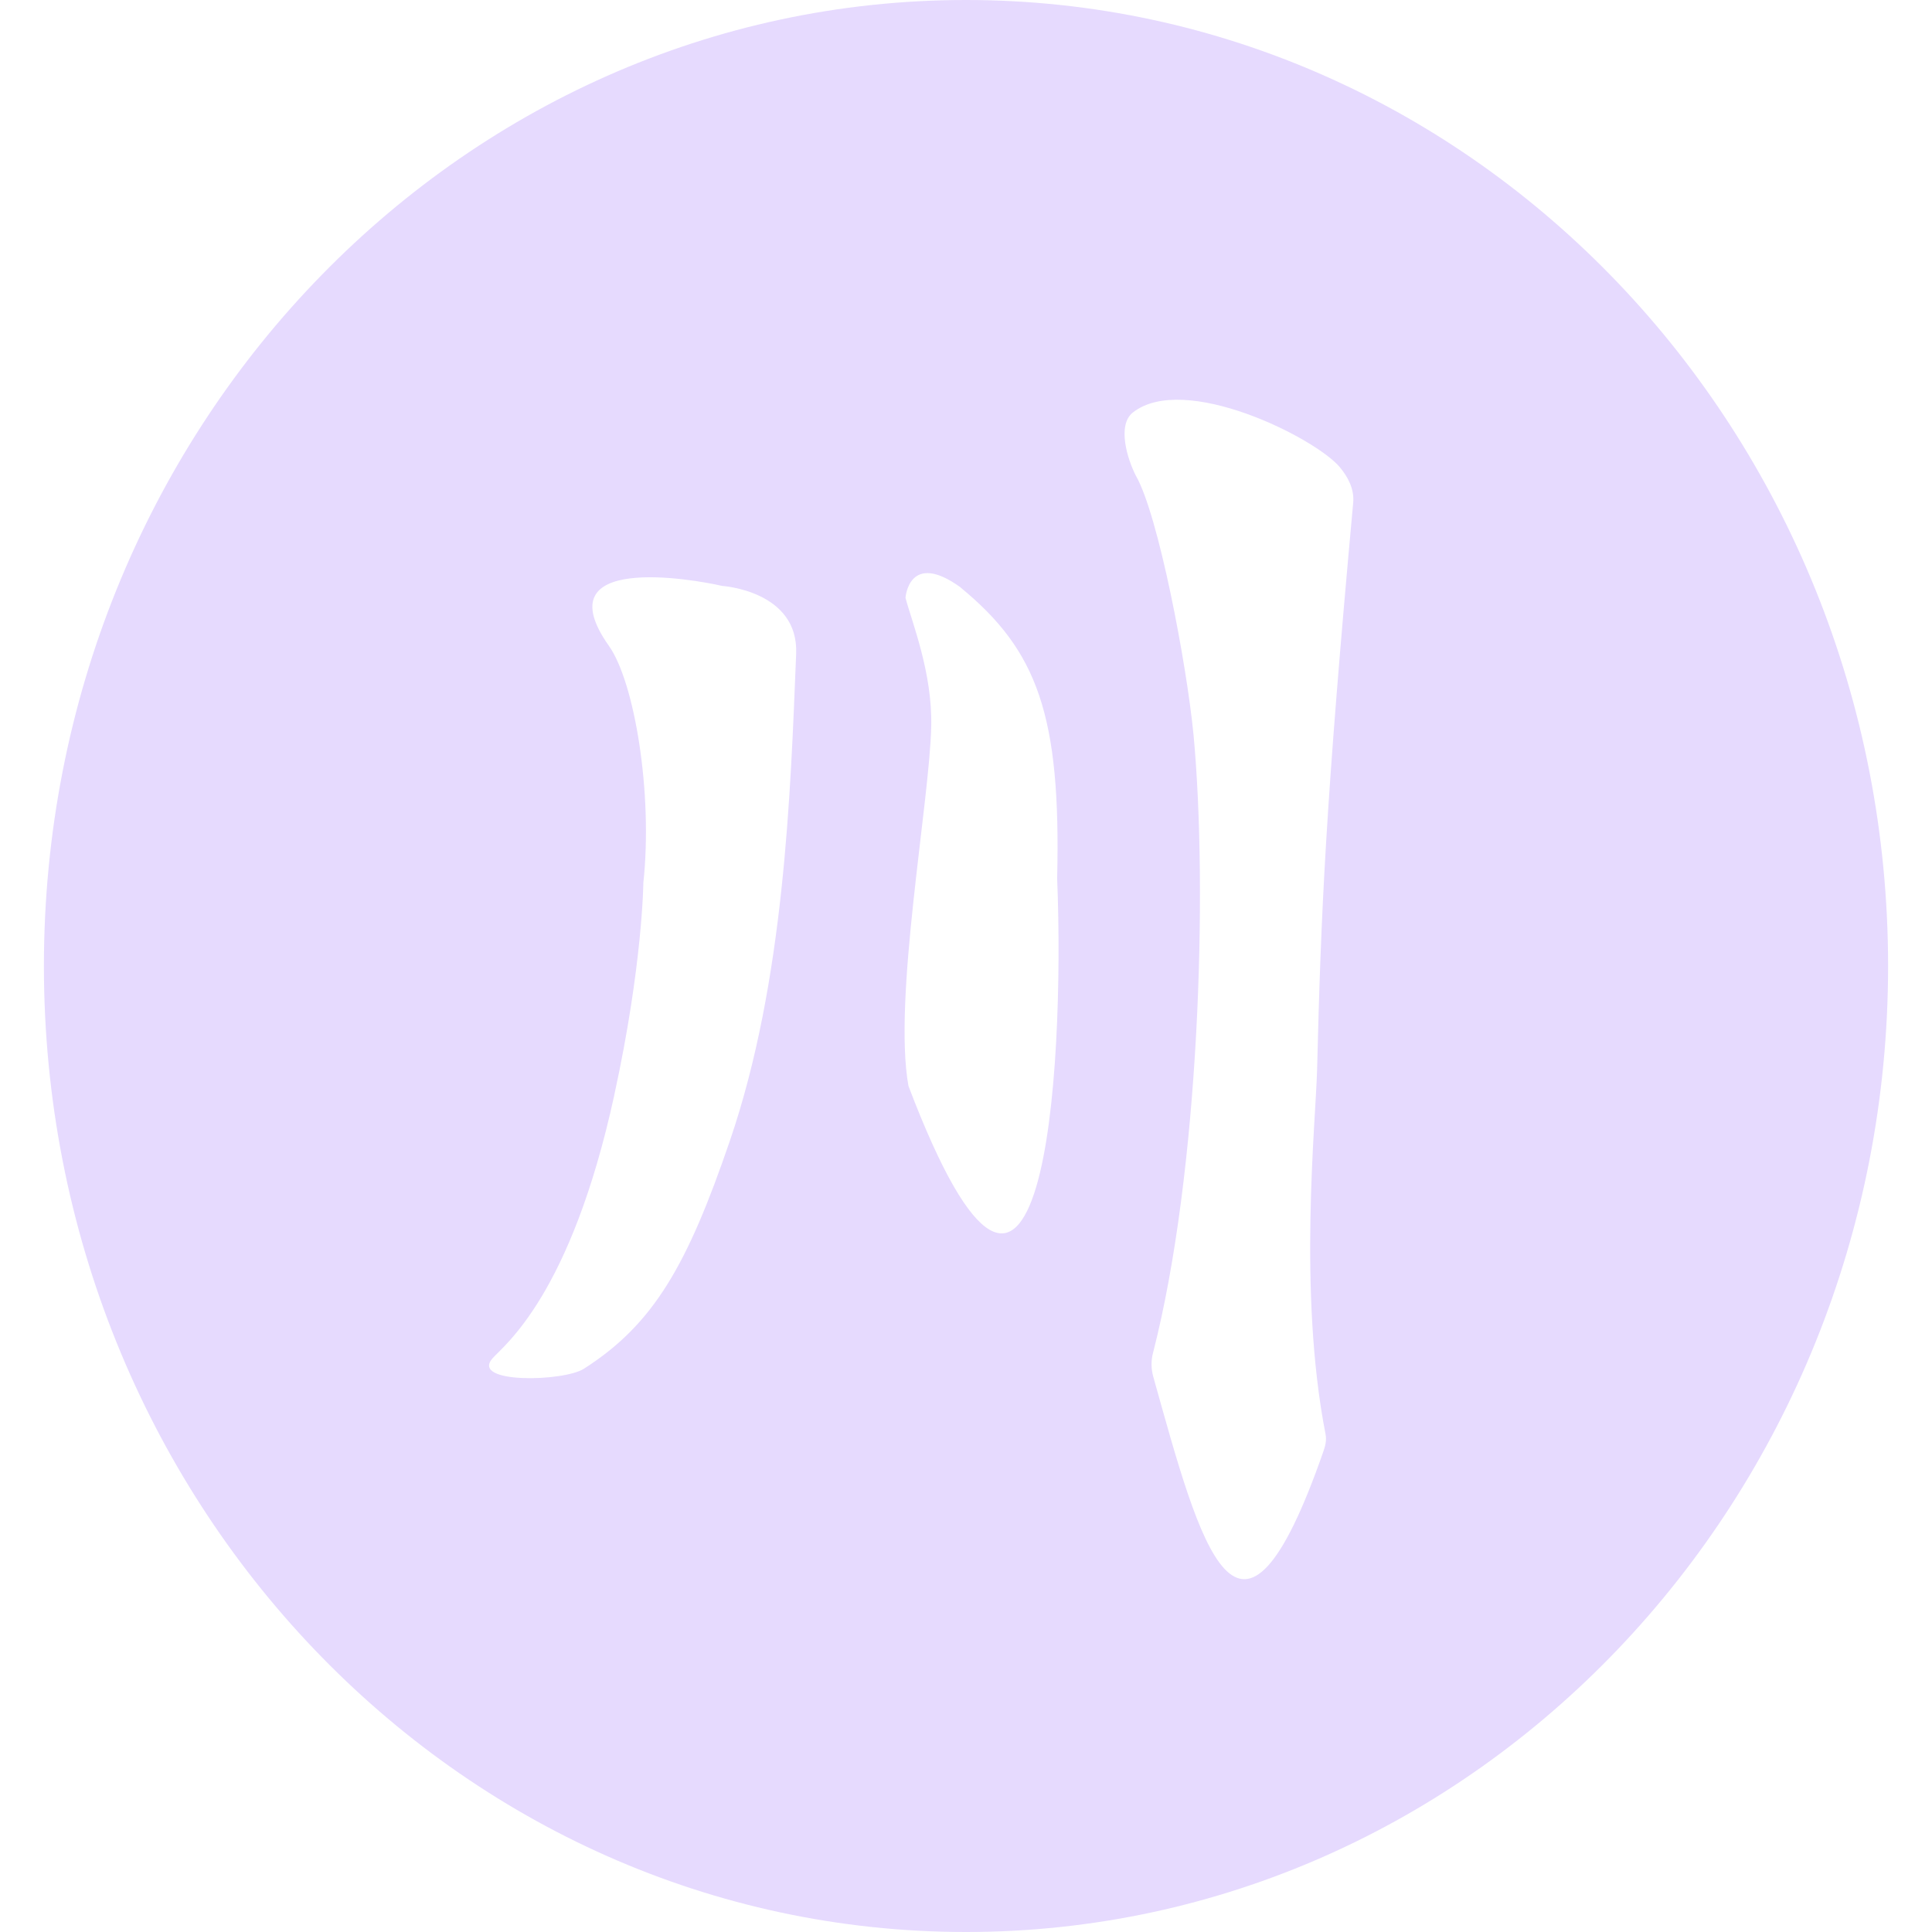 <svg width="22" height="22" viewBox="0 0 22 22" fill="none" xmlns="http://www.w3.org/2000/svg">
<g clip-path="url(#clip0_101_28861)">
<path d="M11 0C5.201 0 0.5 4.925 0.5 11C0.5 17.075 5.201 22 11 22C16.799 22 21.5 17.075 21.5 11C21.5 4.925 16.799 0 11 0ZM9.066 7.444C9.002 9.031 8.933 11.173 8.311 12.991C7.827 14.406 7.445 15.078 6.649 15.586C6.419 15.734 5.354 15.759 5.608 15.468C5.738 15.319 6.498 14.757 6.996 12.466V12.464C7.318 10.989 7.326 10.052 7.326 10.052C7.436 9.026 7.224 7.764 6.934 7.355C6.185 6.295 7.885 6.594 8.224 6.672C8.224 6.672 9.094 6.727 9.066 7.444ZM10.345 12.367C10.166 11.383 10.584 9.141 10.604 8.275C10.619 7.658 10.383 7.083 10.311 6.807C10.311 6.807 10.349 6.263 10.939 6.689H10.937C11.816 7.41 12.082 8.148 12.038 10.003C12.128 12.225 11.871 16.377 10.345 12.367ZM15.409 5.724C15.092 9.193 15.043 10.382 14.998 12.178V12.18C14.983 12.774 14.779 14.719 15.094 16.33C15.107 16.394 15.094 16.458 15.072 16.521C14.107 19.294 13.673 17.611 13.132 15.675C13.108 15.588 13.106 15.493 13.13 15.404C13.658 13.348 13.756 10.133 13.591 8.368C13.512 7.556 13.191 5.866 12.936 5.42C12.834 5.223 12.721 4.84 12.899 4.698C13.483 4.237 14.973 4.984 15.255 5.318C15.351 5.433 15.423 5.57 15.409 5.724Z" fill="#E6DAFE"/>
</g>
<defs>
<clipPath id="clip0_101_28861">
<rect width="21" height="22" fill="white" transform="translate(0.5)"/>
</clipPath>
</defs>
</svg>
